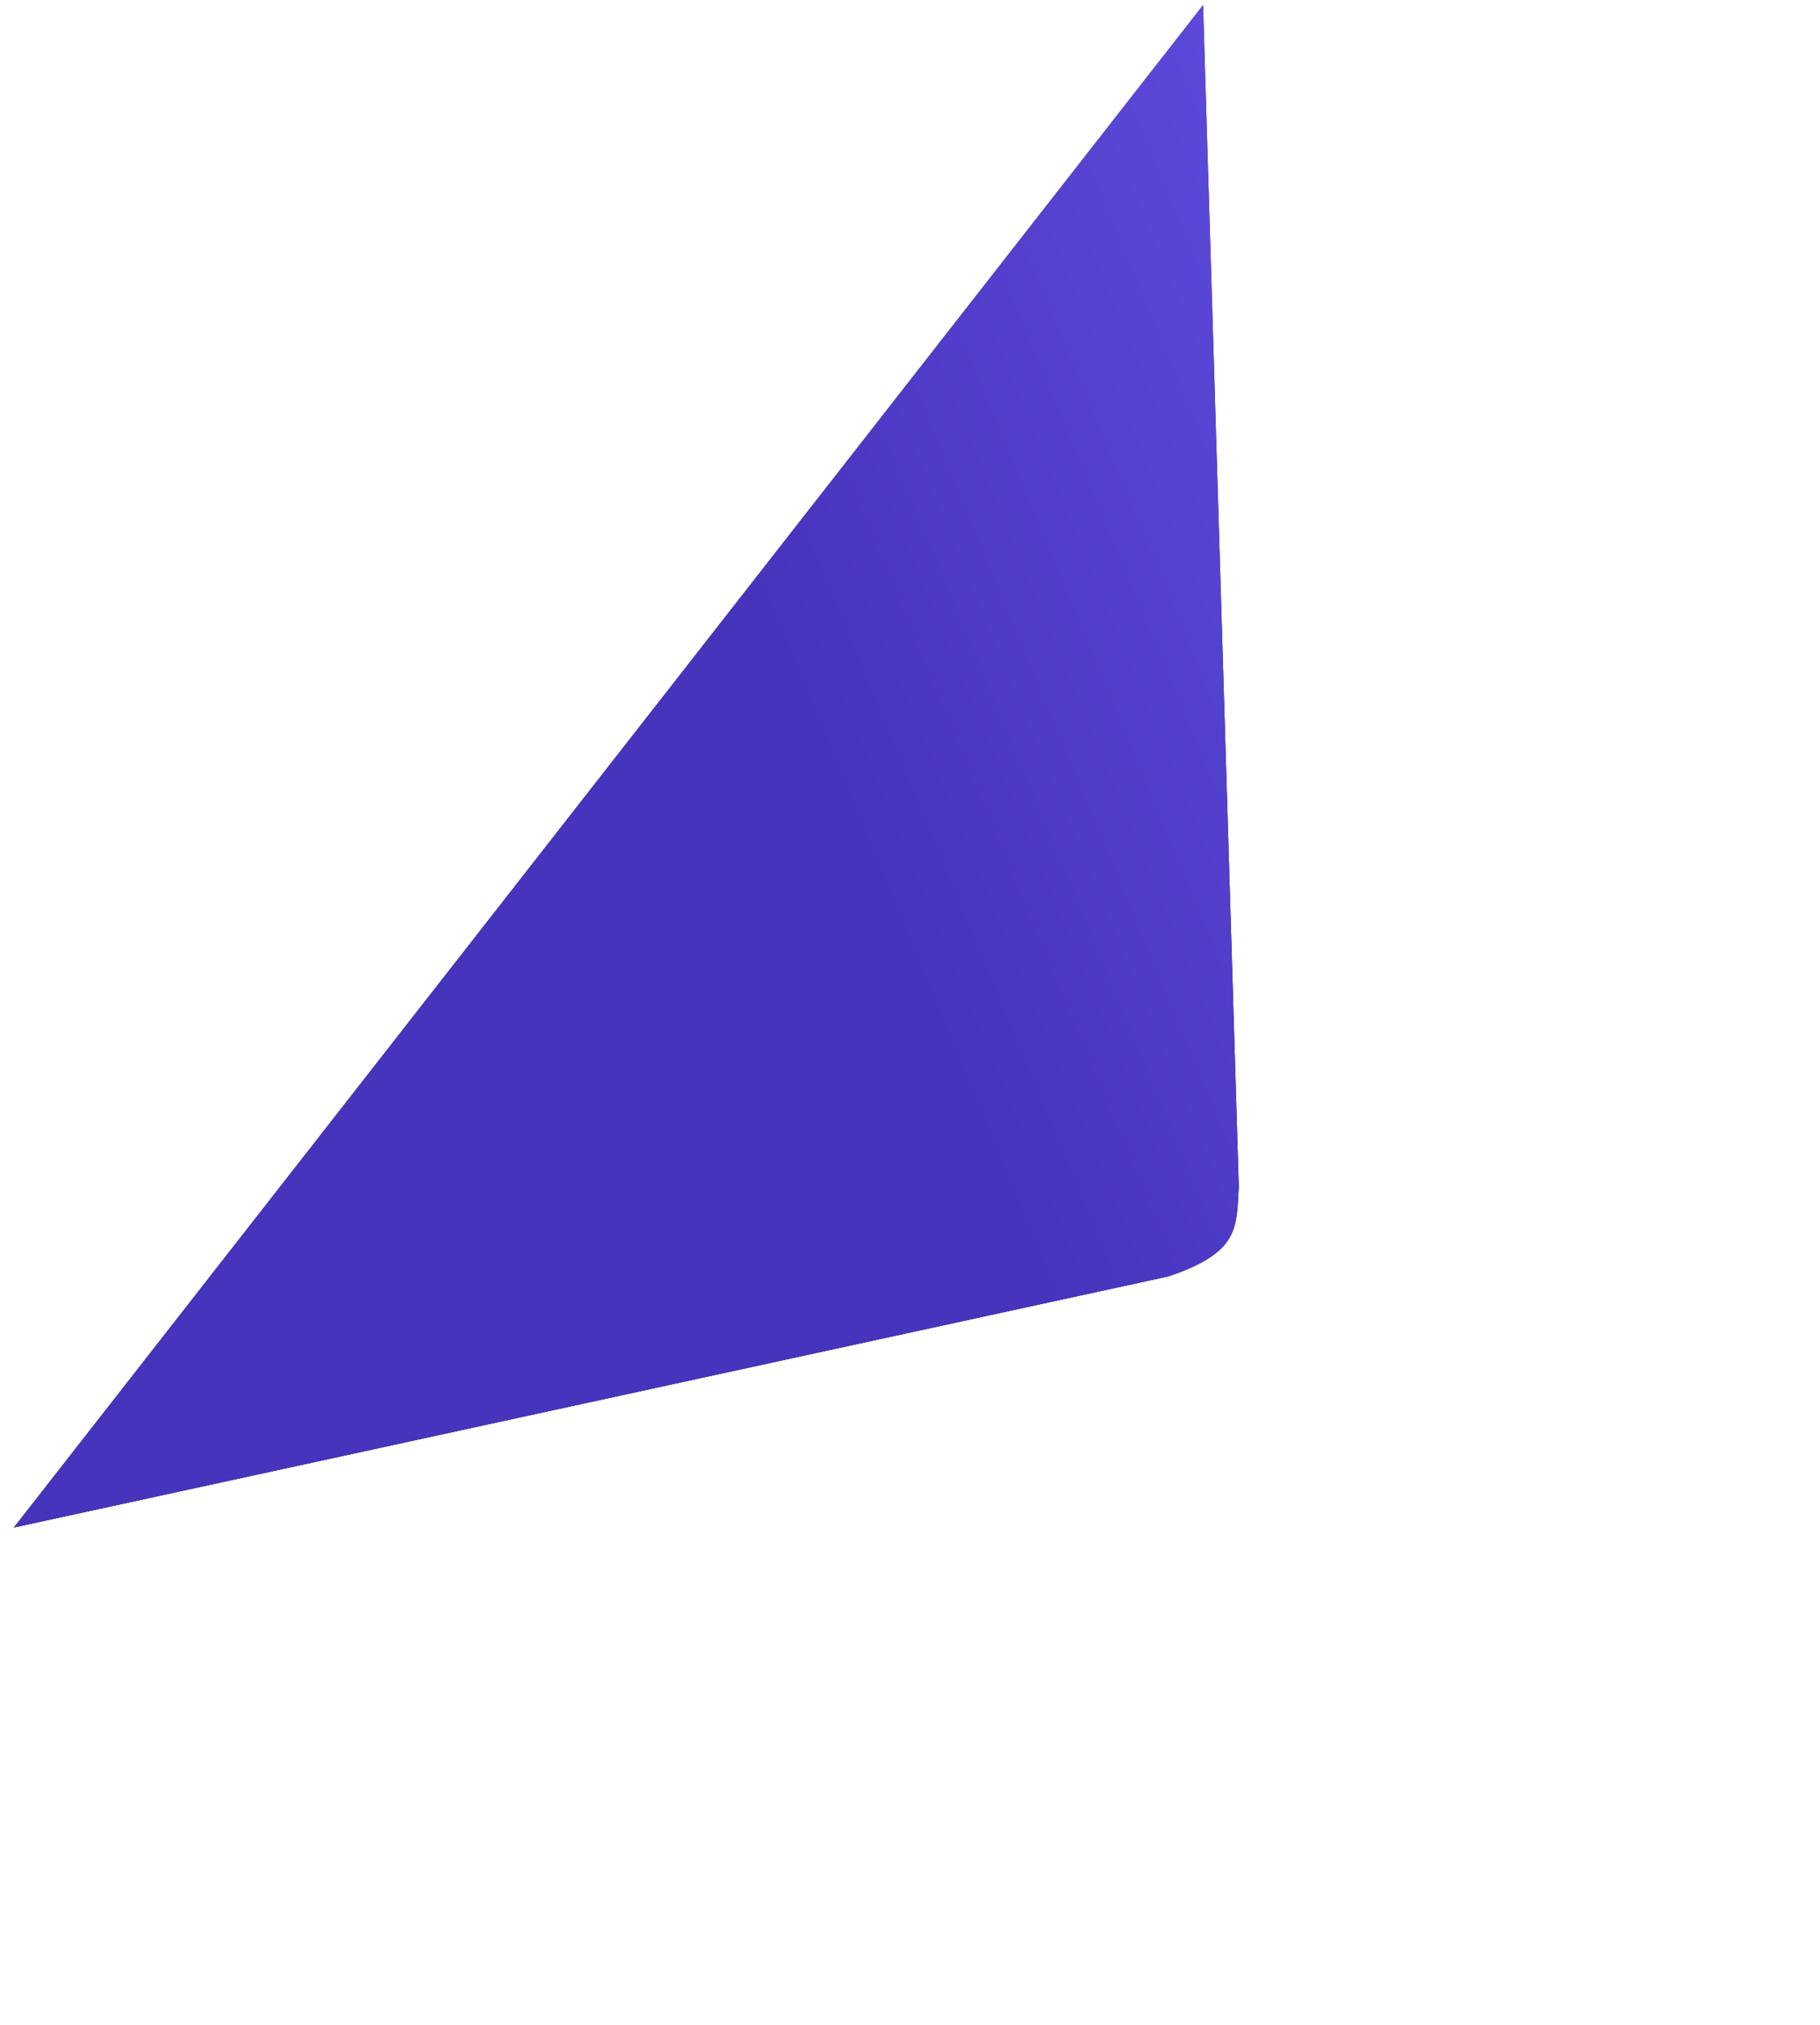 <svg width="98" height="109" viewBox="0 0 98 109" fill="none" xmlns="http://www.w3.org/2000/svg">
<path d="M0.751 82.231L64.78 0.278L66.702 63.869C66.571 66.098 66.759 67.412 62.918 68.712L0.751 82.231Z" fill="#35259A"/>
<path d="M0.751 82.231L64.78 0.278L66.702 63.869C66.571 66.098 66.759 67.412 62.918 68.712L0.751 82.231Z" fill="url(#paint0_linear)"/>
<path d="M0.751 82.231L64.78 0.278L66.702 63.869C66.571 66.098 66.759 67.412 62.918 68.712L0.751 82.231Z" fill="url(#paint1_linear)"/>
<defs>
<linearGradient id="paint0_linear" x1="54.965" y1="101.524" x2="62.419" y2="-5.884" gradientUnits="userSpaceOnUse">
<stop stop-color="#251A6F"/>
<stop offset="1" stop-color="#2D207E" stop-opacity="0"/>
</linearGradient>
<linearGradient id="paint1_linear" x1="74.425" y1="10.142" x2="37.738" y2="25.346" gradientUnits="userSpaceOnUse">
<stop stop-color="#604CDE"/>
<stop offset="1" stop-color="#4734BC"/>
</linearGradient>
</defs>
</svg>

